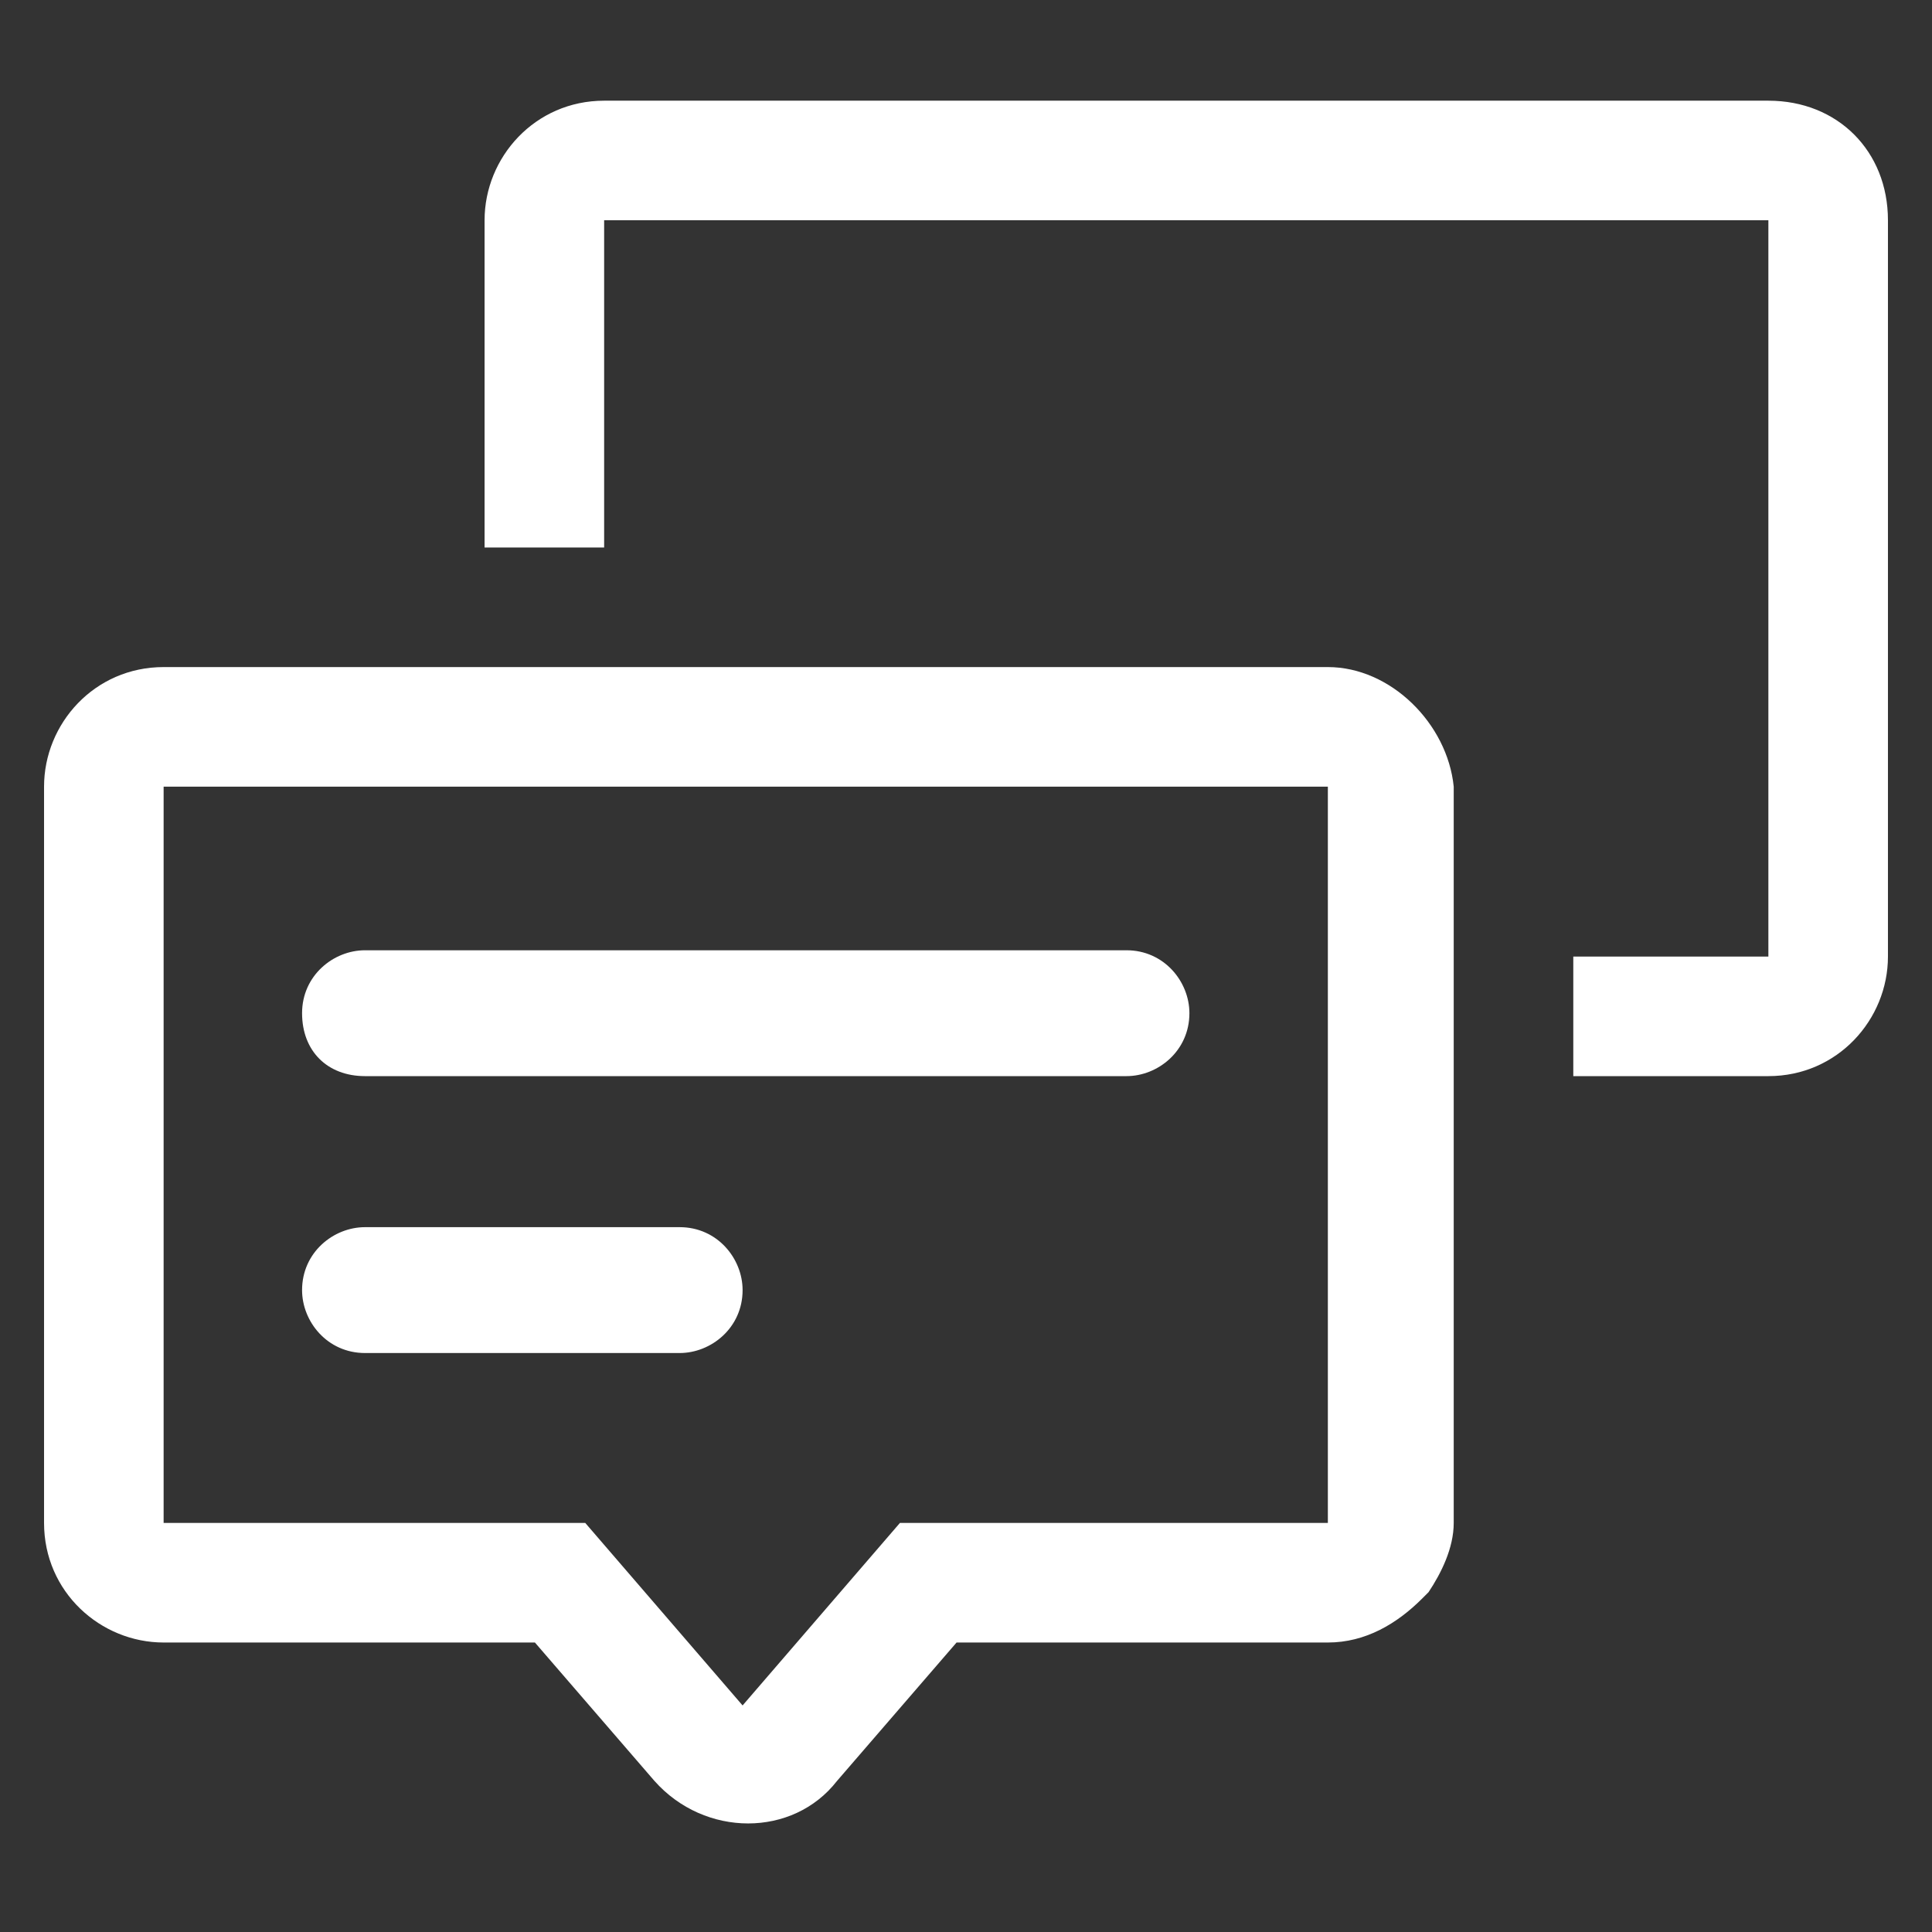 <?xml version="1.0" encoding="utf-8"?>
<!-- Generator: Adobe Illustrator 25.4.1, SVG Export Plug-In . SVG Version: 6.00 Build 0)  -->
<svg version="1.1" id="Capa_1" xmlns="http://www.w3.org/2000/svg" xmlns:xlink="http://www.w3.org/1999/xlink" x="0px" y="0px"
	 viewBox="0 0 30.7 30.7" style="enable-background:new 0 0 30.7 30.7;" xml:space="preserve">
<rect x="0" y="0" width="30.7" height="30.7" fill="#333333" stroke="none"/>
<style type="text/css">
	.st0{fill:#FFFFFF;}
</style>
<g>
	<g>
		<g>
			<path class="st0" d="M28.1,1.6H9.6c-1.1,0-1.9,0.9-1.9,1.9v5.2h1.9V3.5h18.5v11.7H25v1.9h3.1c1.1,0,1.9-0.9,1.9-1.9V3.5
				C30,2.4,29.2,1.6,28.1,1.6z"/>
			<path class="st0" d="M21.1,10.6H2.6c-1.1,0-1.9,0.9-1.9,1.9v11.7c0,1.1,0.9,1.9,1.9,1.9h5.9l1.9,2.2c0.8,0.9,2.2,0.9,2.9,0
				l1.9-2.2h5.9c0.6,0,1.1-0.3,1.5-0.7c0,0,0,0,0.1-0.1c0.2-0.3,0.4-0.7,0.4-1.1V12.5C23,11.5,22.1,10.6,21.1,10.6z M21.1,24.2h-6.8
				l-2.5,2.9l-2.5-2.9H2.6V12.5h18.5V24.2z"/>
			<path class="st0" d="M5.8,17.1h12.1c0.5,0,1-0.4,1-1c0-0.5-0.4-1-1-1H5.8c-0.5,0-1,0.4-1,1C4.8,16.7,5.2,17.1,5.8,17.1z"/>
			<path class="st0" d="M5.8,21.5h5c0.5,0,1-0.4,1-1c0-0.5-0.4-1-1-1h-5c-0.5,0-1,0.4-1,1C4.8,21,5.2,21.5,5.8,21.5z"/>
		</g>
	</g>
</g>
</svg>
